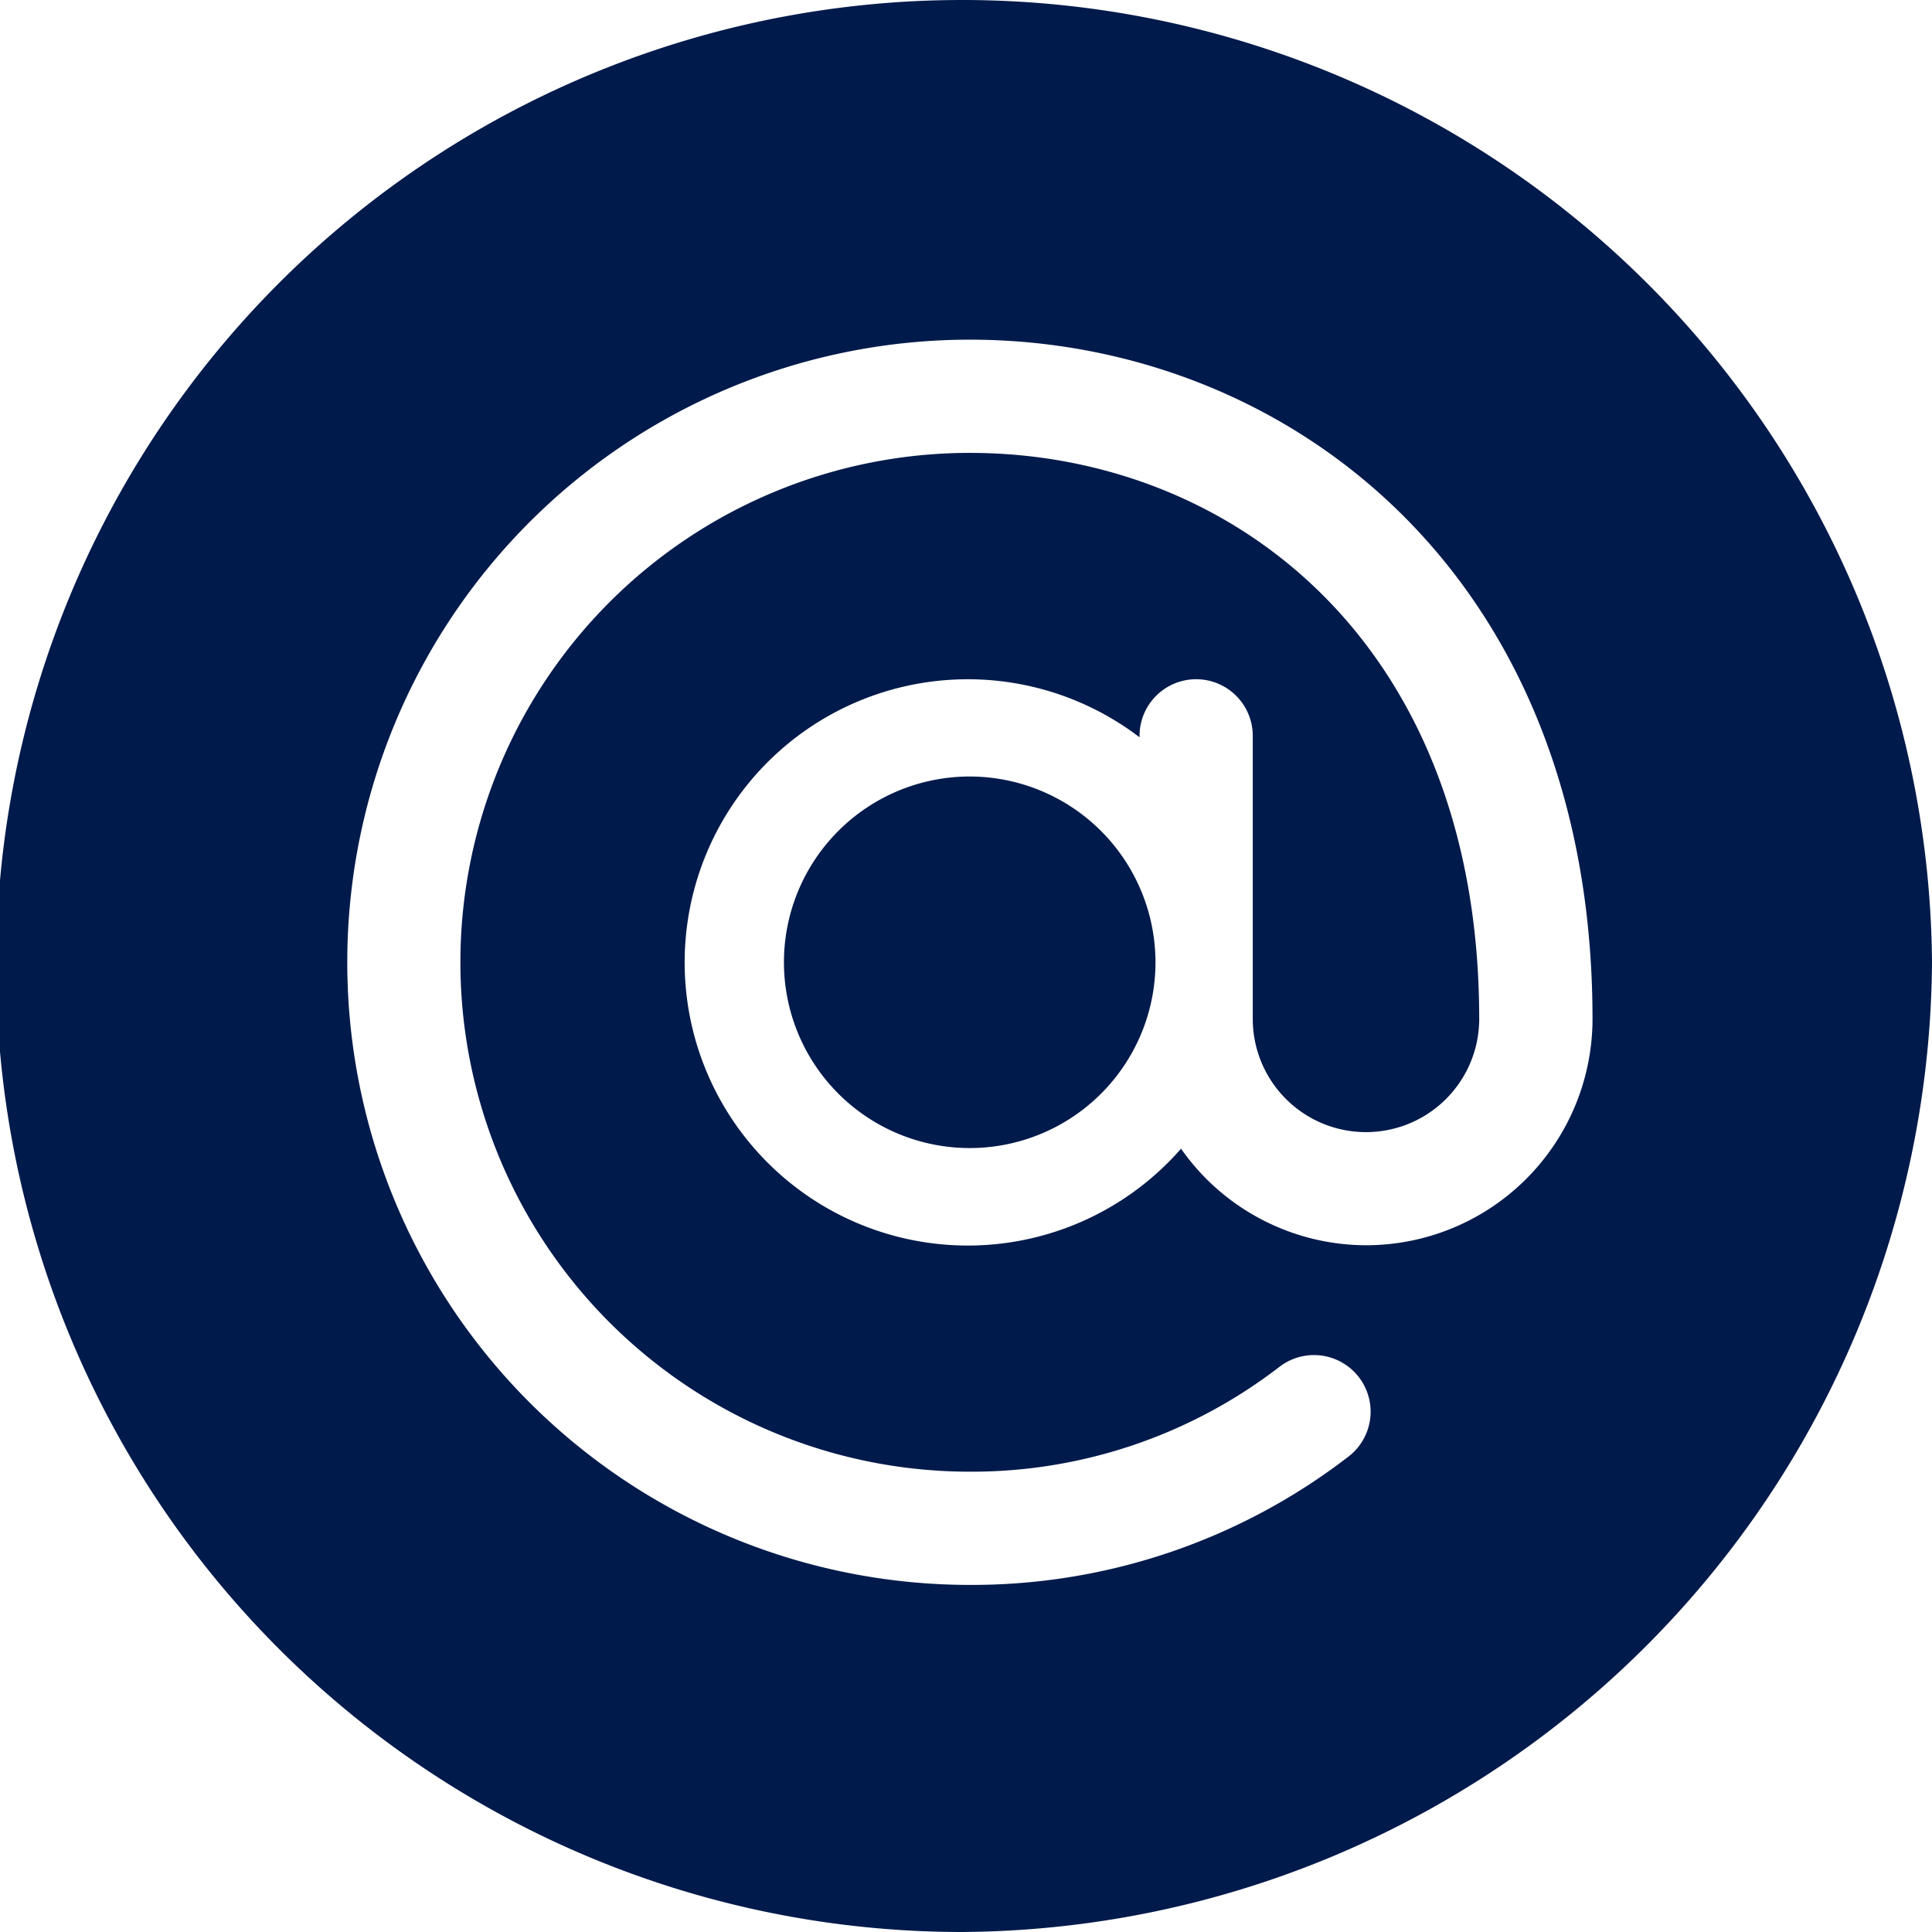 <svg id="at" xmlns="http://www.w3.org/2000/svg" width="21.33" height="21.33" viewBox="0 0 21.33 21.33">
  <g id="Group_8" data-name="Group 8" transform="translate(8.655 8.573)">
    <g id="Group_7" data-name="Group 7">
      <path id="Path_73" data-name="Path 73" d="M214.051,210a2.051,2.051,0,1,0,2.051,2.051A2.053,2.053,0,0,0,214.051,210Z" transform="translate(-212 -210)" fill="#001a4b"/>
    </g>
  </g>
  <g id="Group_10" data-name="Group 10">
    <g id="Group_9" data-name="Group 9">
      <path id="Path_74" data-name="Path 74" d="M10.623,0a10.665,10.665,0,0,0,0,21.33A10.778,10.778,0,0,0,21.33,10.623,10.707,10.707,0,0,0,10.623,0Zm4.458,13.748a2.5,2.5,0,0,1-2.042-1.066,3.126,3.126,0,1,1-.458-4.542V8.124a.625.625,0,1,1,1.25,0v3.125a1.25,1.25,0,0,0,2.5,0C16.331,7.066,13.563,5,10.707,5a5.624,5.624,0,0,0,0,11.248,5.564,5.564,0,0,0,3.419-1.158.625.625,0,0,1,.762.991,6.807,6.807,0,0,1-4.18,1.417,6.874,6.874,0,1,1,0-13.748c3.454,0,6.874,2.547,6.874,7.5A2.5,2.5,0,0,1,15.081,13.748Z" fill="#001a4b"/>
    </g>
  </g>
</svg>
